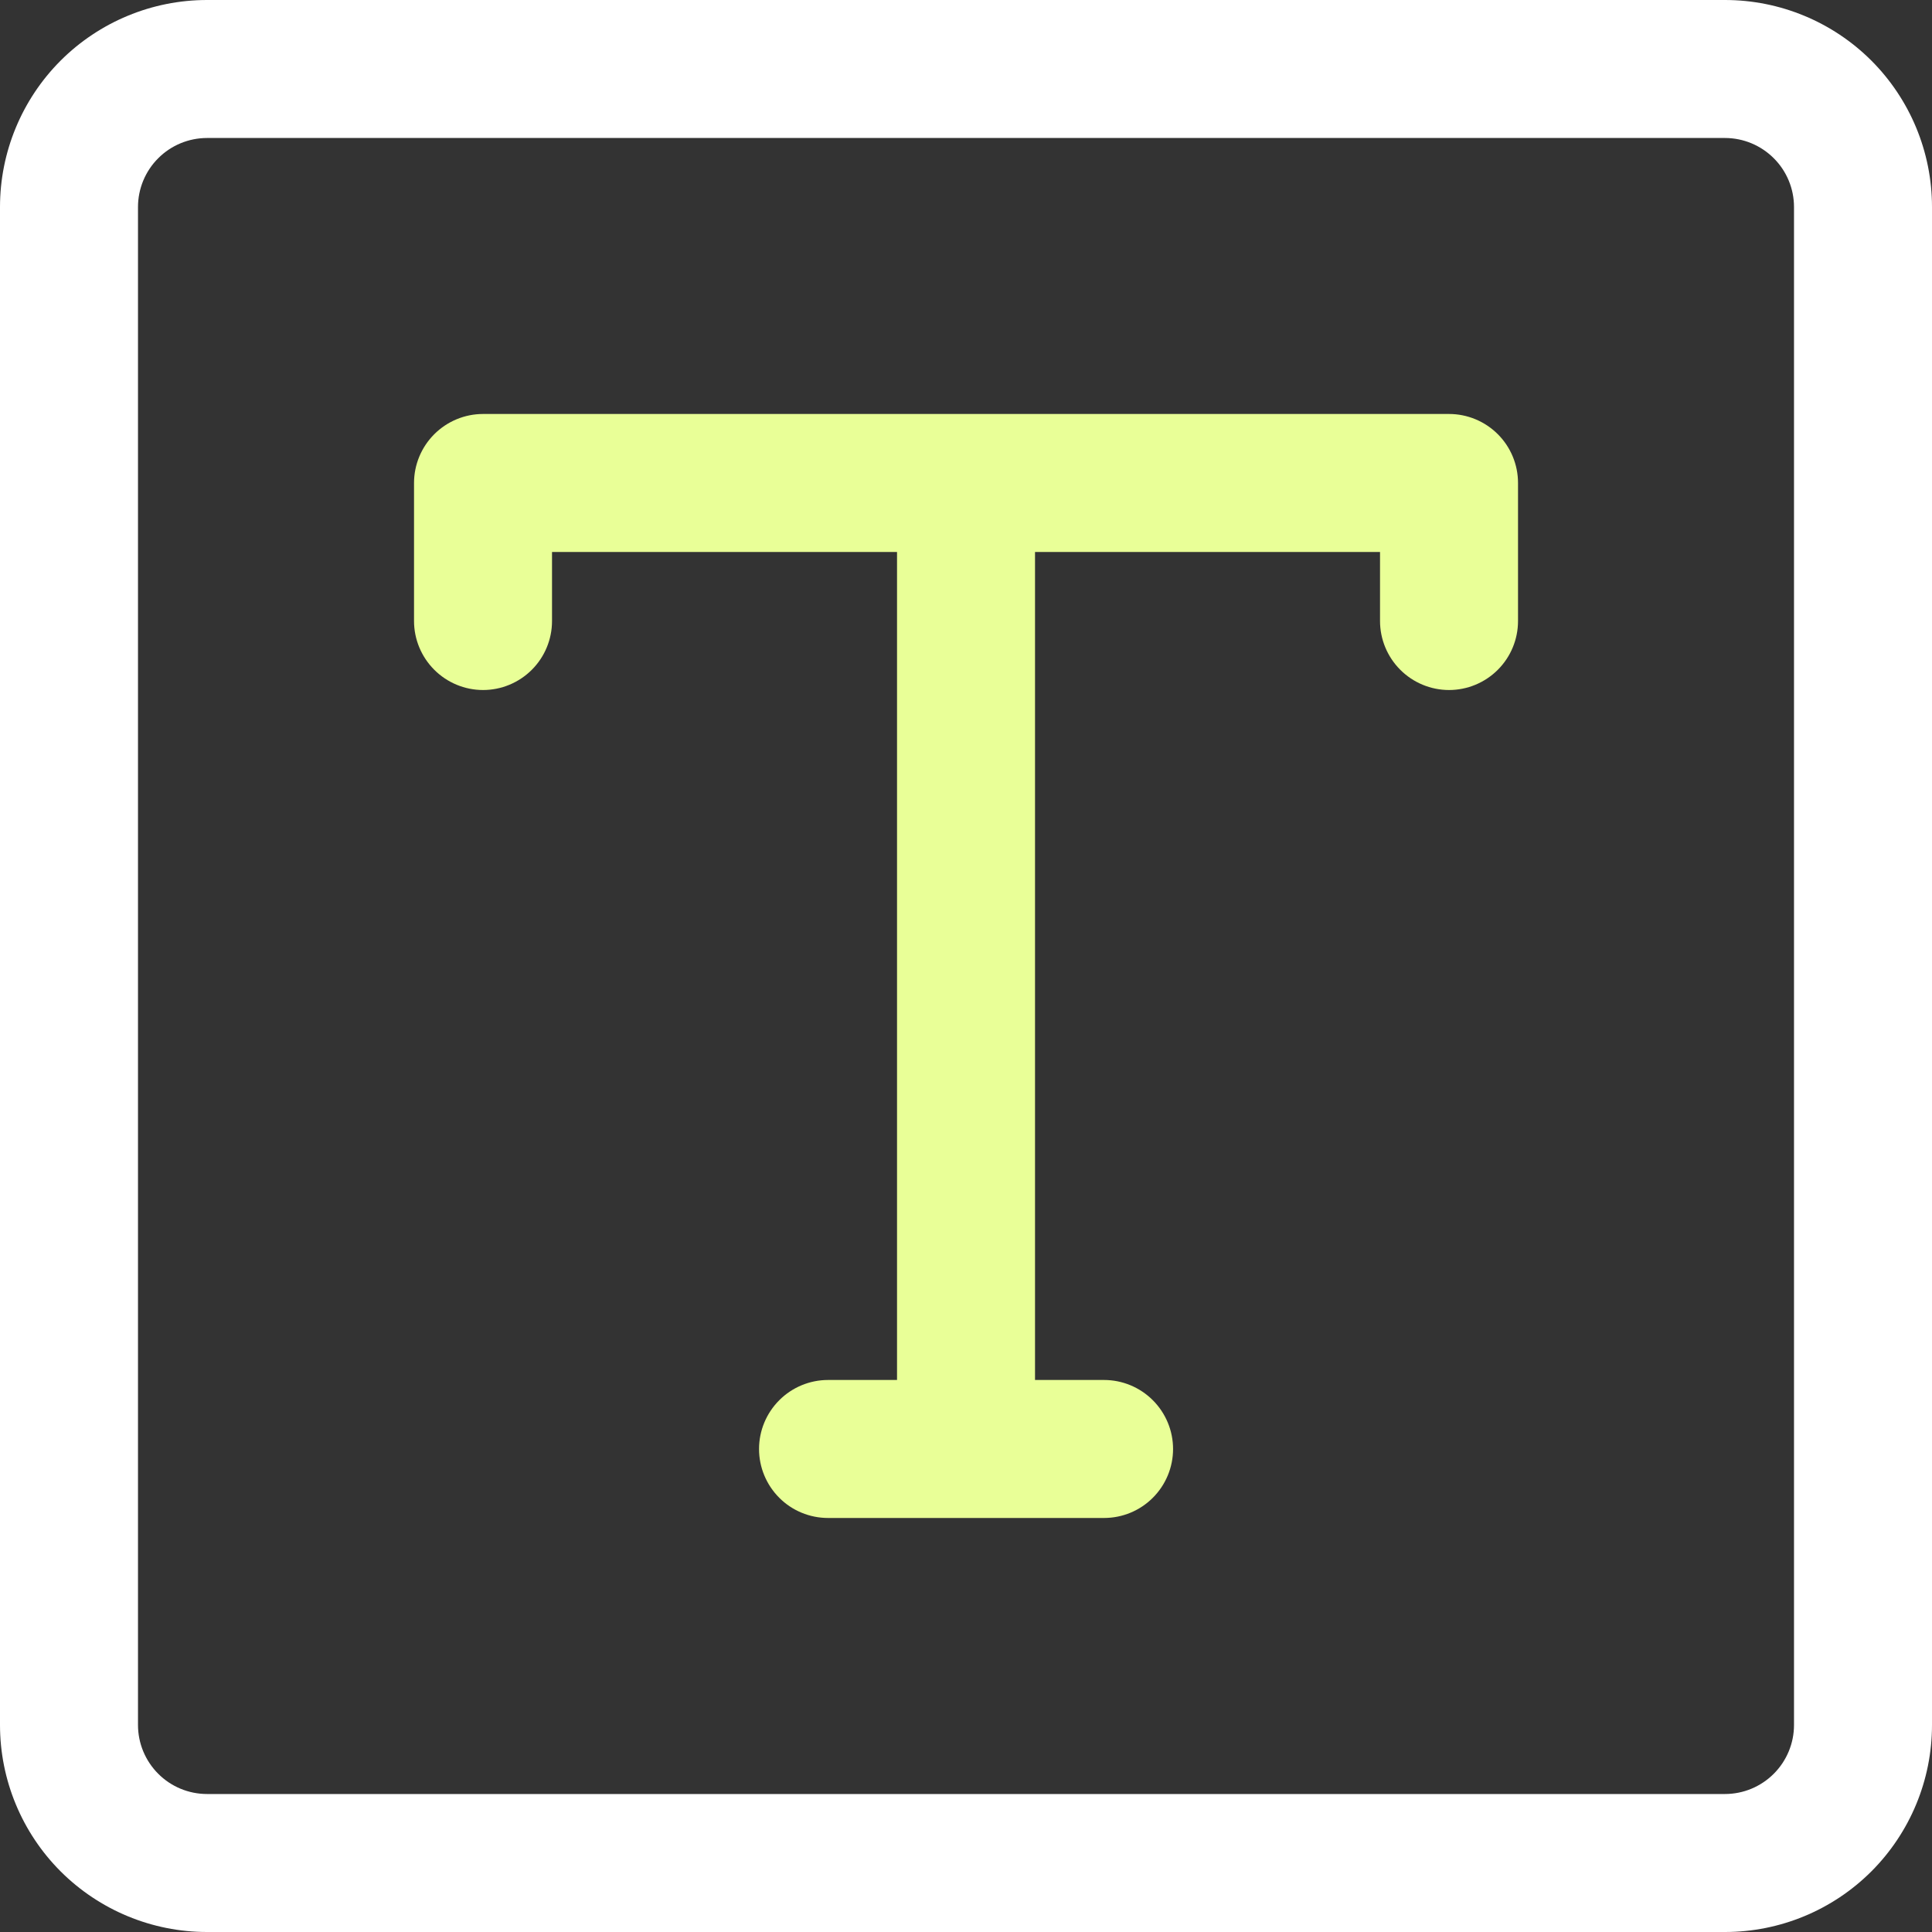<svg width="40" height="40" viewBox="0 0 40 40" fill="none" xmlns="http://www.w3.org/2000/svg">
<rect x="0" y="0" width="40" height="40" fill="#333333" stroke="none"/>
<path d="M35.714 40H4.286C3.149 40 2.059 39.548 1.255 38.745C0.452 37.941 0 36.851 0 35.714V4.286C0 3.149 0.452 2.059 1.255 1.255C2.059 0.452 3.149 0 4.286 0H35.714C36.851 0 37.941 0.452 38.745 1.255C39.548 2.059 40 3.149 40 4.286V35.714C40 36.851 39.548 37.941 38.745 38.745C37.941 39.548 36.851 40 35.714 40ZM4.286 2.857C3.907 2.857 3.543 3.008 3.276 3.276C3.008 3.543 2.857 3.907 2.857 4.286V35.714C2.857 36.093 3.008 36.456 3.276 36.724C3.543 36.992 3.907 37.143 4.286 37.143H35.714C36.093 37.143 36.456 36.992 36.724 36.724C36.992 36.456 37.143 36.093 37.143 35.714V4.286C37.143 3.907 36.992 3.543 36.724 3.276C36.456 3.008 36.093 2.857 35.714 2.857H4.286Z" fill="white"/>
<path d="M30.001 8.571H10.001C9.622 8.571 9.259 8.722 8.991 8.99C8.723 9.258 8.572 9.621 8.572 10V12.857C8.572 13.236 8.723 13.599 8.991 13.867C9.259 14.135 9.622 14.286 10.001 14.286C10.38 14.286 10.743 14.135 11.011 13.867C11.279 13.599 11.429 13.236 11.429 12.857V11.428H18.572V28.571H17.144C16.765 28.571 16.401 28.722 16.134 28.99C15.866 29.258 15.715 29.621 15.715 30C15.715 30.379 15.866 30.742 16.134 31.01C16.401 31.278 16.765 31.428 17.144 31.428H22.858C23.237 31.428 23.6 31.278 23.868 31.01C24.136 30.742 24.287 30.379 24.287 30C24.287 29.621 24.136 29.258 23.868 28.99C23.6 28.722 23.237 28.571 22.858 28.571H21.429V11.428H28.572V12.857C28.572 13.236 28.723 13.599 28.991 13.867C29.259 14.135 29.622 14.286 30.001 14.286C30.38 14.286 30.743 14.135 31.011 13.867C31.279 13.599 31.429 13.236 31.429 12.857V10C31.429 9.621 31.279 9.258 31.011 8.99C30.743 8.722 30.38 8.571 30.001 8.571Z" fill="#E9FF97"/>
</svg>

